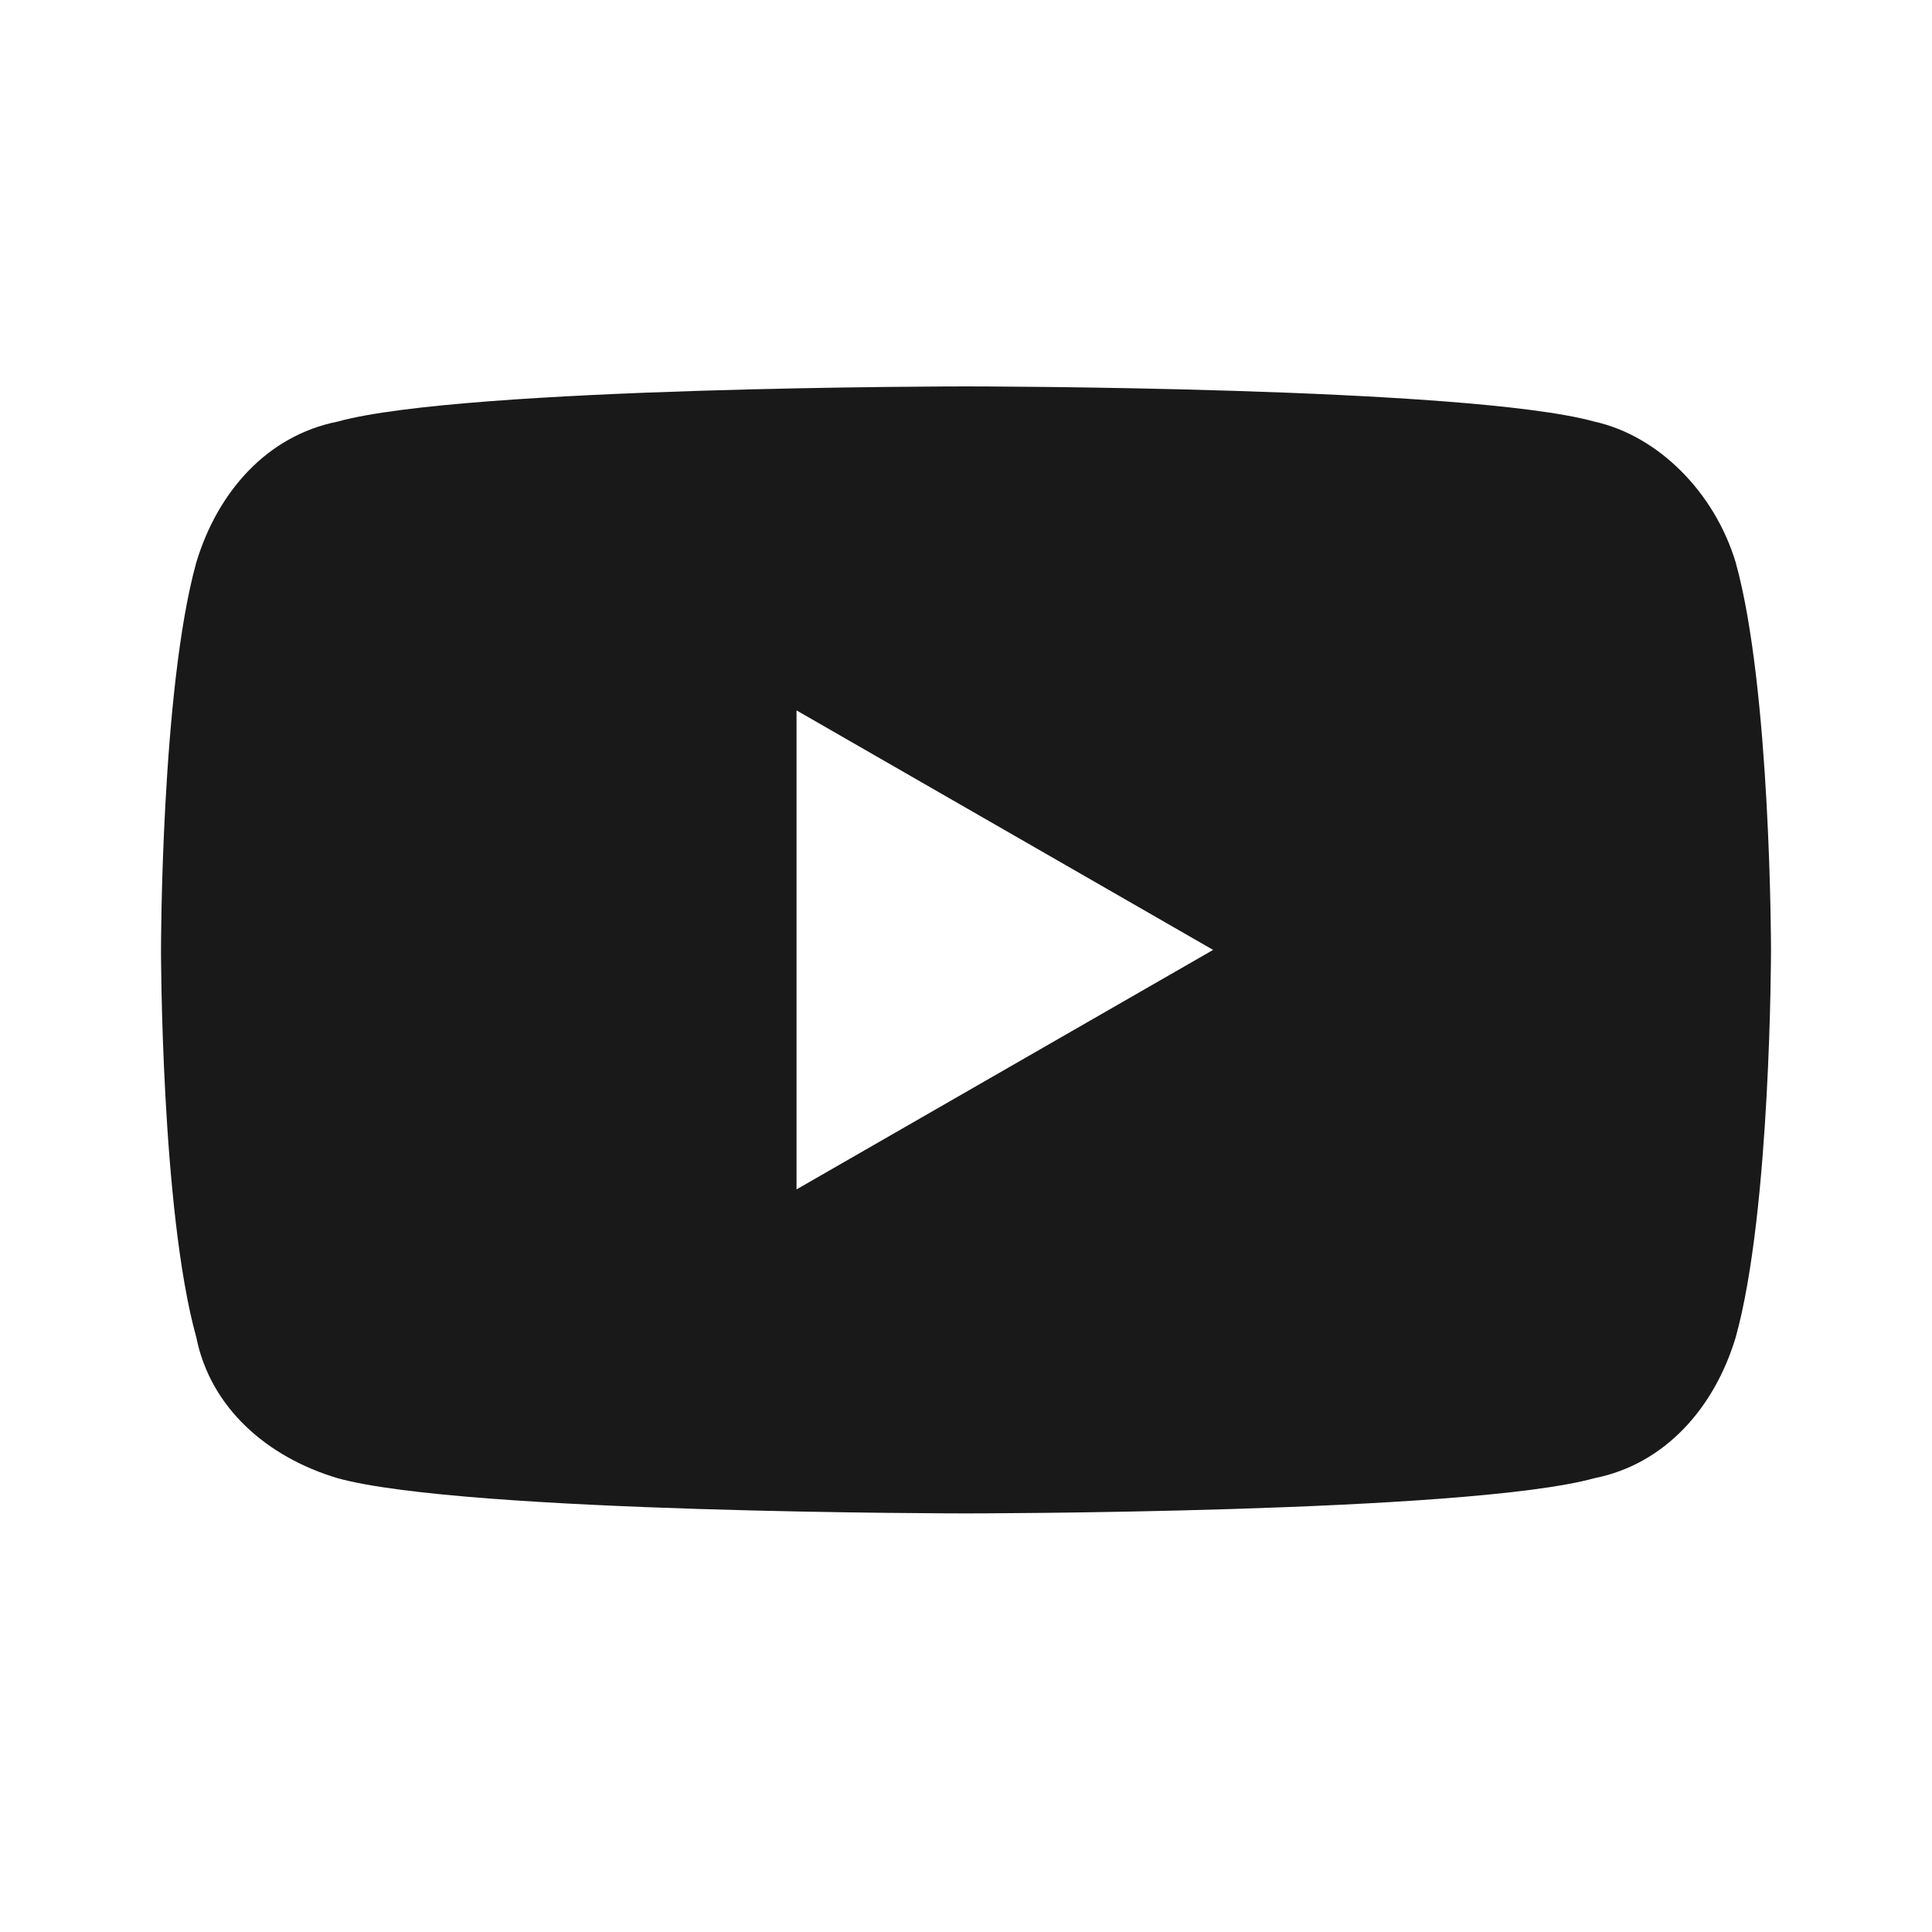 <?xml version="1.0" encoding="UTF-8"?>
<svg width="60px" height="60px" viewBox="0 0 60 60" version="1.1" xmlns="http://www.w3.org/2000/svg" xmlns:xlink="http://www.w3.org/1999/xlink">
    <!-- Generator: Sketch 49 (51002) - http://www.bohemiancoding.com/sketch -->
    <title>youtube</title>
    <desc>Created with Sketch.</desc>
    <defs></defs>
    <g id="youtube" stroke="none" stroke-width="1" fill="none" fill-rule="evenodd">
        <path d="M55,29.5 C55,29.5 55,37.594 53.904,41.531 C53.246,43.719 51.711,45.469 49.518,45.906 C45.57,47 30,47 30,47 C30,47 14.43,47 10.482,45.906 C8.289,45.25 6.535,43.719 6.096,41.531 C5,37.594 5,29.5 5,29.5 C5,29.5 5,21.406 6.096,17.469 C6.754,15.281 8.289,13.531 10.482,13.094 C14.43,12 30,12 30,12 C30,12 45.57,12 49.518,13.094 C51.491,13.531 53.246,15.281 53.904,17.469 C55,21.406 55,29.5 55,29.5 Z M24.737,36.938 L37.675,29.5 L24.737,22.062 L24.737,36.938 Z" fill="#191919"></path>
    </g>
</svg>